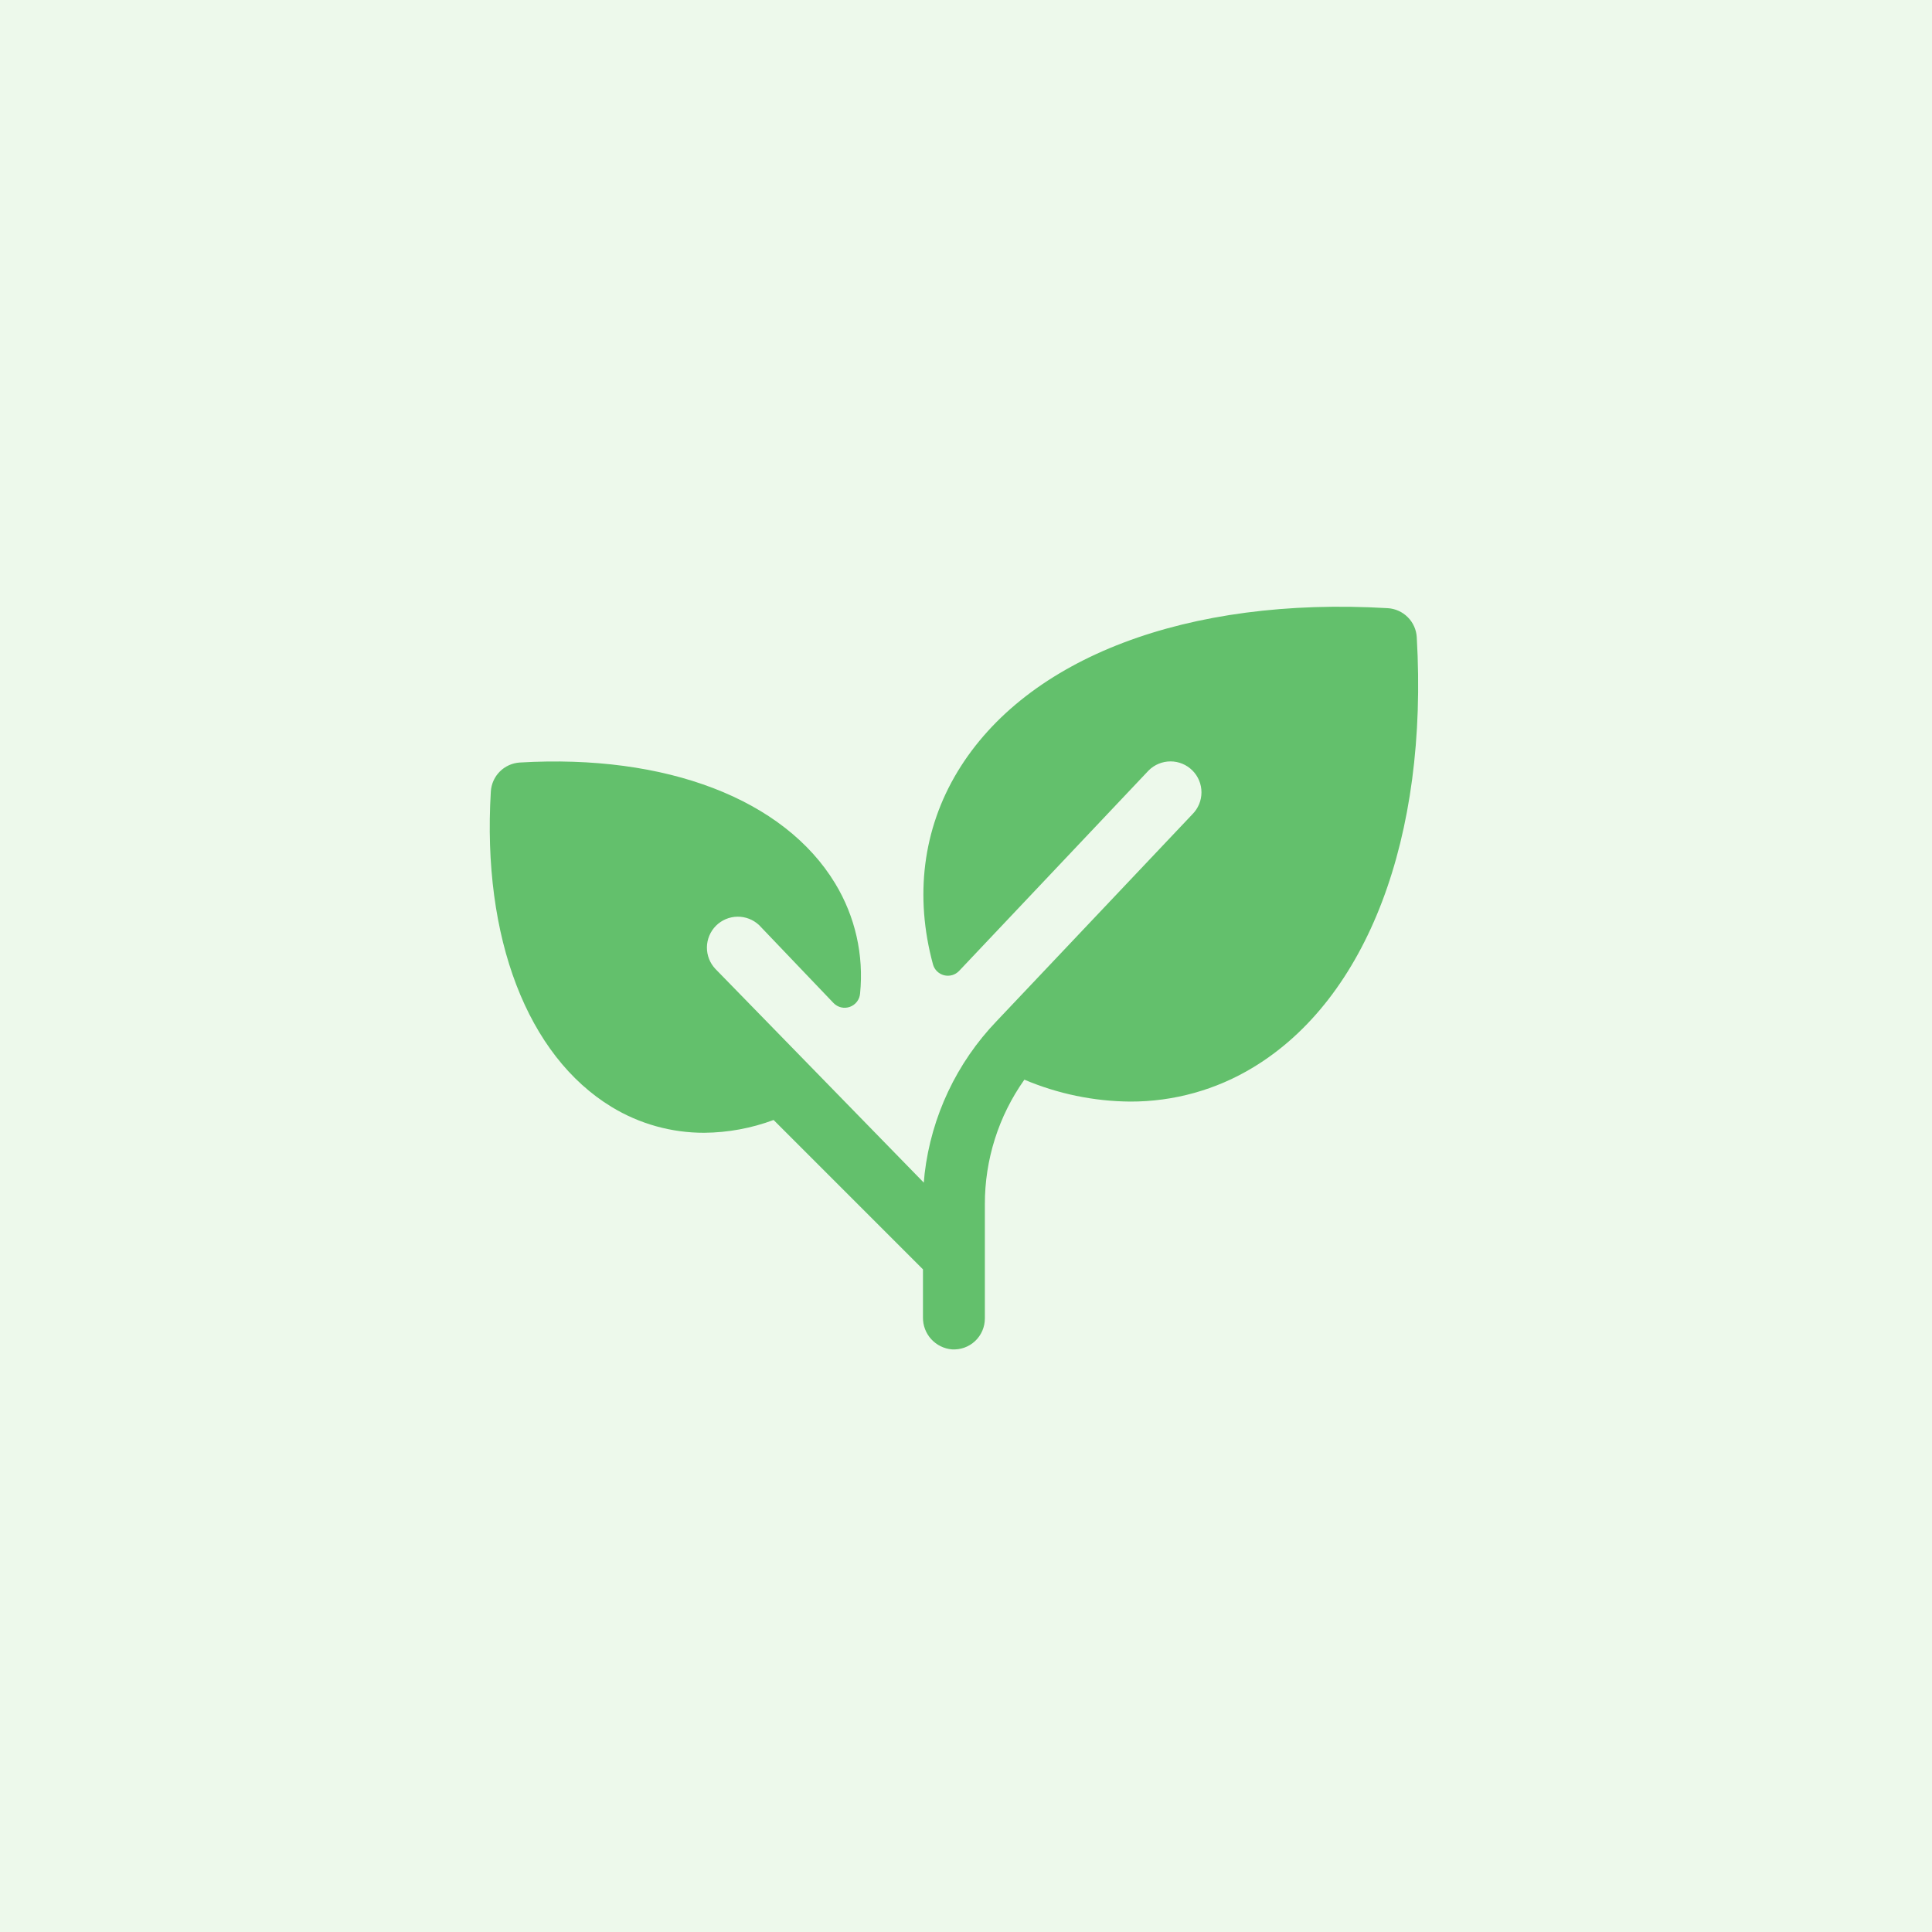 <svg width="80" height="80" viewBox="0 0 80 80" fill="none" xmlns="http://www.w3.org/2000/svg">
<rect width="80" height="80" fill="#EDF9EB"/>
<g clip-path="url(#clip0_10144_10942)">
<path d="M51.897 44.195C50.361 45.128 48.597 45.619 46.799 45.614C45.293 45.602 43.804 45.294 42.417 44.707C41.348 46.216 40.776 48.021 40.781 49.871V54.594C40.781 54.769 40.745 54.943 40.676 55.104C40.606 55.266 40.504 55.411 40.376 55.531C40.248 55.651 40.096 55.744 39.931 55.803C39.766 55.862 39.59 55.886 39.414 55.875C39.085 55.846 38.779 55.694 38.557 55.449C38.335 55.204 38.214 54.884 38.218 54.553V52.561L32.033 46.376C31.113 46.719 30.141 46.898 29.16 46.906C27.809 46.909 26.483 46.54 25.329 45.838C21.839 43.717 19.96 38.837 20.324 32.779C20.342 32.465 20.475 32.169 20.697 31.947C20.919 31.725 21.215 31.593 21.528 31.574C27.587 31.217 32.467 33.089 34.581 36.579C35.412 37.947 35.774 39.548 35.614 41.14C35.604 41.264 35.559 41.382 35.483 41.48C35.407 41.578 35.305 41.652 35.188 41.693C35.072 41.734 34.946 41.741 34.825 41.712C34.705 41.683 34.596 41.619 34.511 41.53L31.436 38.31C31.193 38.08 30.871 37.954 30.537 37.958C30.203 37.962 29.883 38.097 29.647 38.333C29.411 38.57 29.276 38.889 29.272 39.223C29.268 39.557 29.394 39.88 29.624 40.122L38.253 48.971C38.263 48.846 38.274 48.721 38.287 48.597C38.567 46.222 39.615 44.003 41.272 42.278L49.375 33.716C49.615 33.475 49.75 33.15 49.75 32.81C49.751 32.47 49.616 32.144 49.375 31.903C49.135 31.663 48.809 31.528 48.469 31.528C48.13 31.528 47.804 31.662 47.563 31.903L39.716 40.202C39.637 40.285 39.538 40.346 39.428 40.378C39.318 40.409 39.201 40.411 39.09 40.383C38.98 40.354 38.879 40.297 38.797 40.216C38.716 40.135 38.658 40.034 38.63 39.923C37.871 37.124 38.205 34.337 39.655 31.944C42.515 27.223 49.171 24.696 57.461 25.183C57.774 25.201 58.07 25.334 58.292 25.556C58.514 25.778 58.647 26.073 58.665 26.387C59.146 34.678 56.618 41.334 51.897 44.195Z" fill="#63C06C"/>
</g>
<defs>
<clipPath id="clip0_10144_10942">
<rect width="41" height="41" fill="white" transform="translate(19 20)"/>
</clipPath>
</defs>
</svg>
